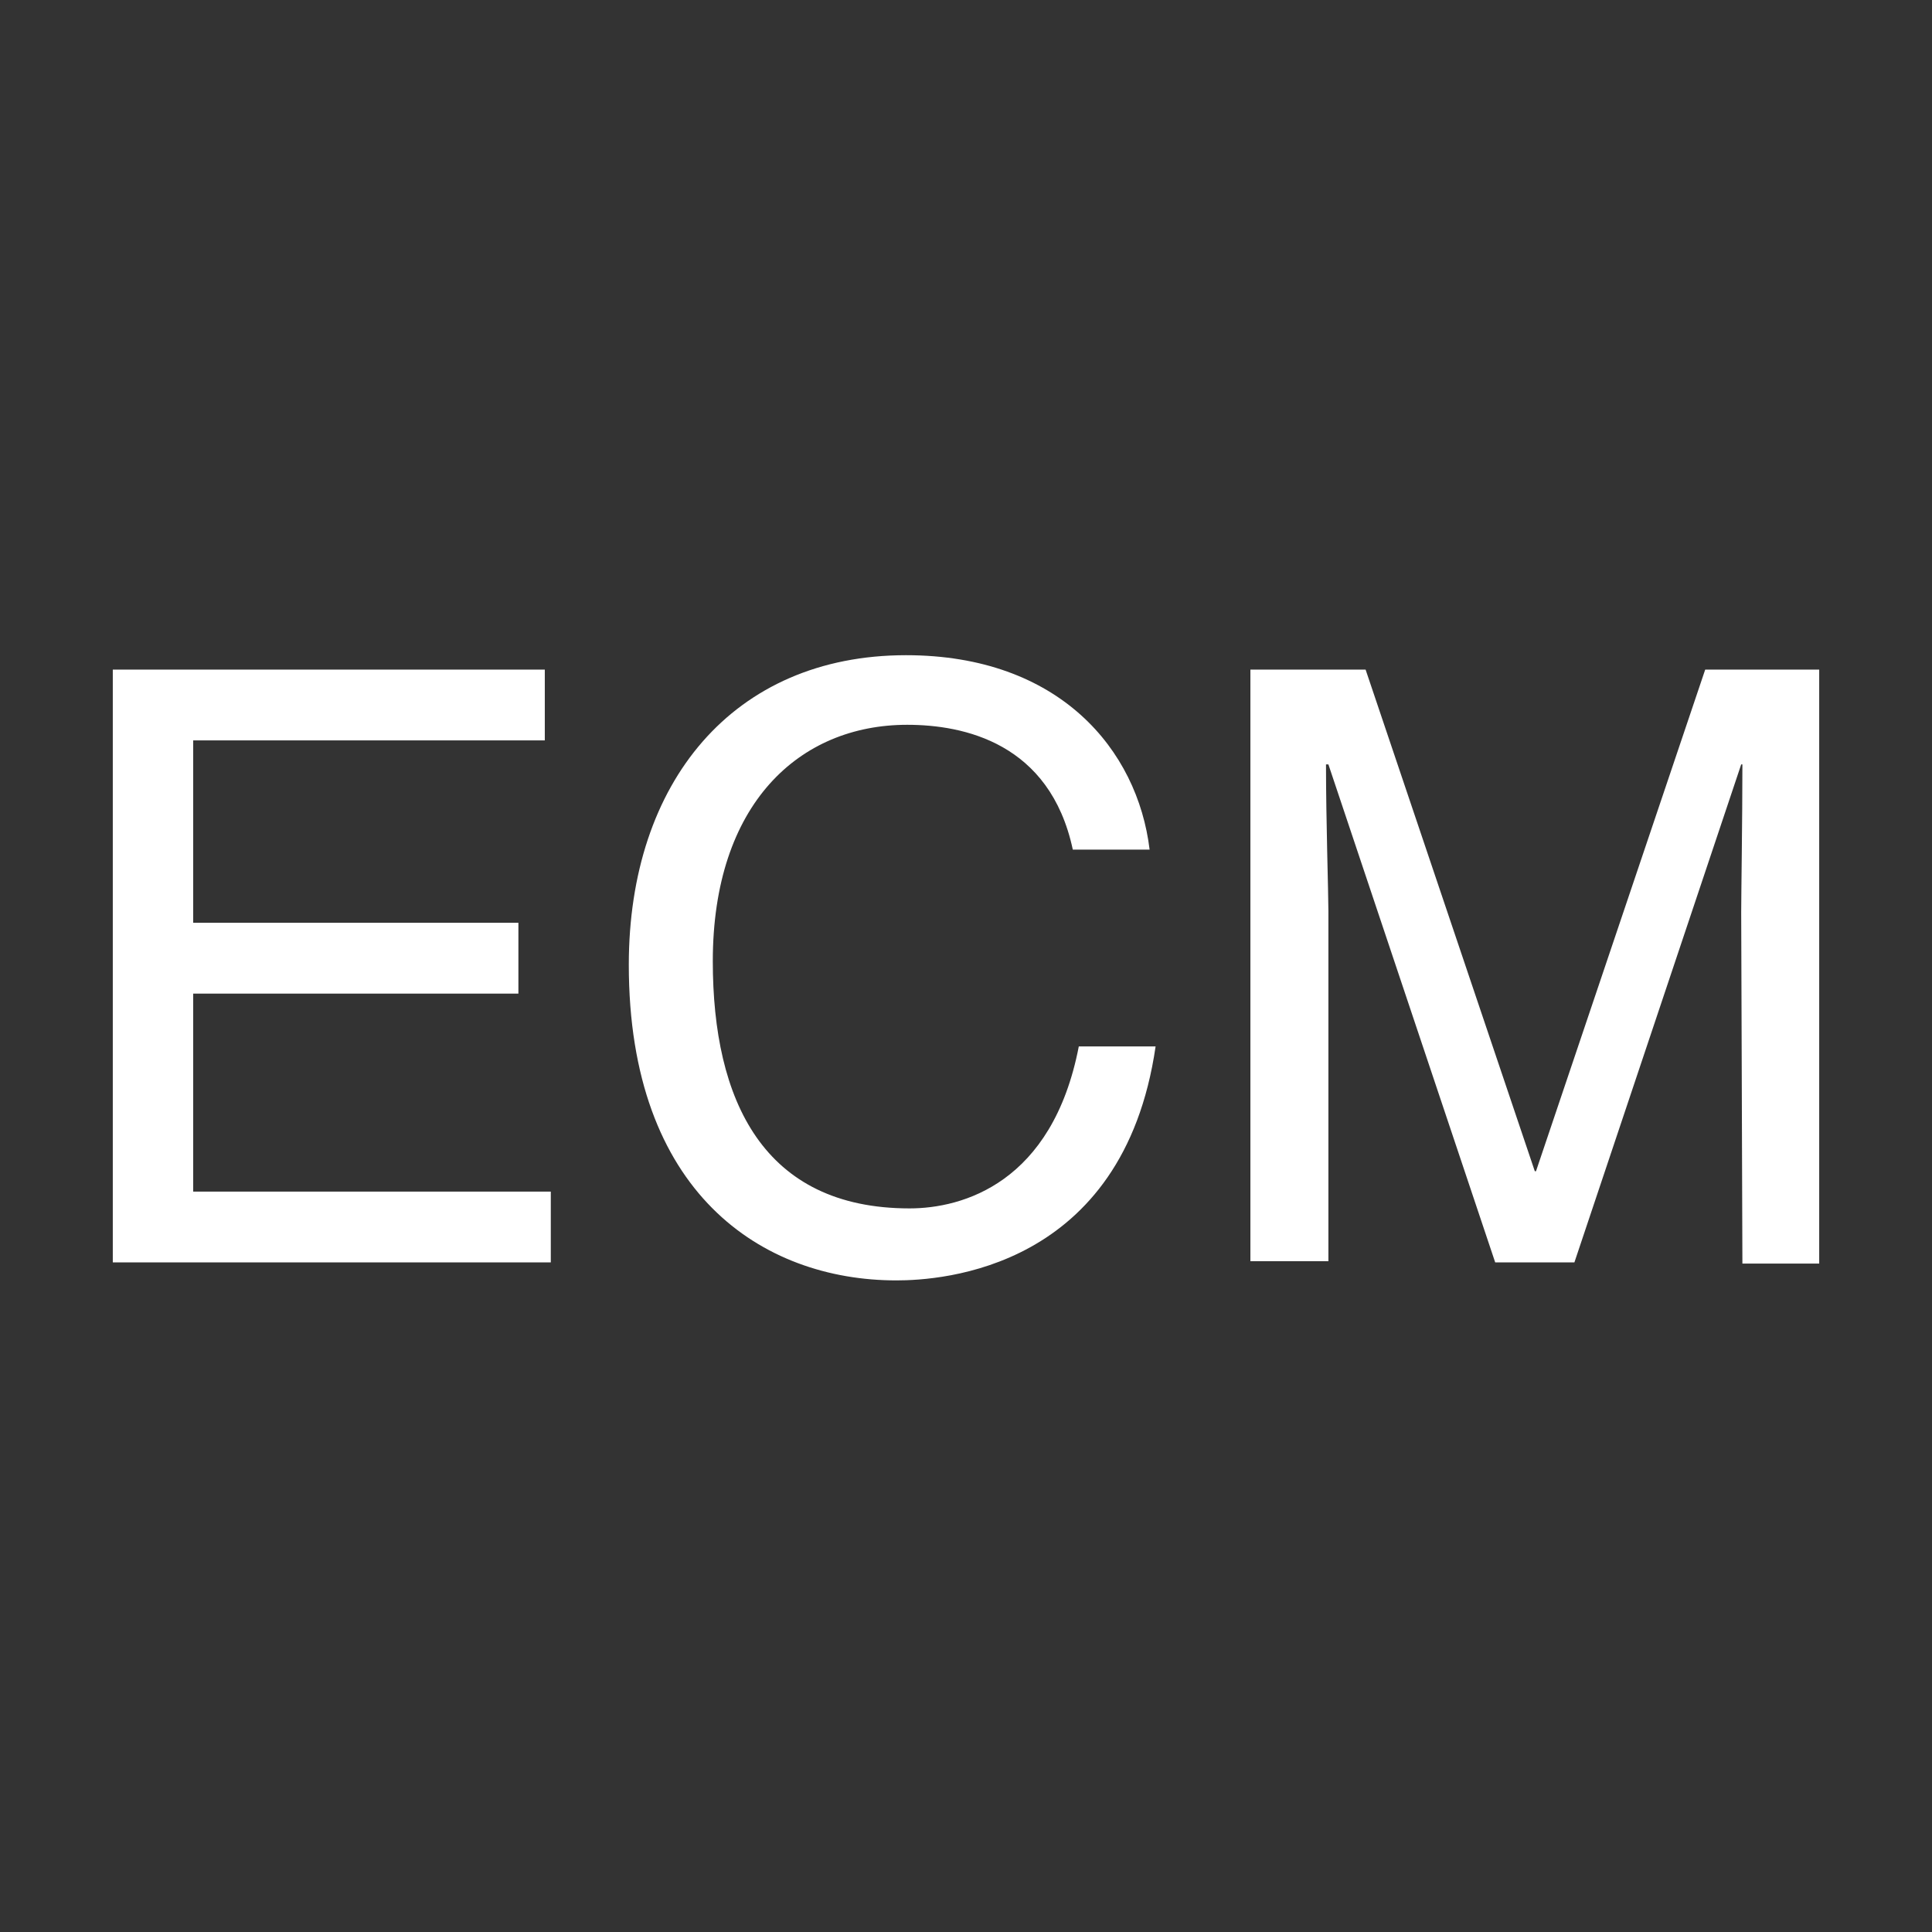 <?xml version="1.0" encoding="UTF-8"?> <!-- Generator: Adobe Illustrator 25.1.0, SVG Export Plug-In . SVG Version: 6.00 Build 0) --> <svg xmlns="http://www.w3.org/2000/svg" xmlns:xlink="http://www.w3.org/1999/xlink" version="1.1" id="Warstwa_1" x="0px" y="0px" viewBox="0 0 161 161" style="enable-background:new 0 0 161 161;" xml:space="preserve"><rect x="0" y="0" width="161" height="161" fill="#333333" stroke="none"/> <style type="text/css"> .st0{fill:#FFFFFF;} </style> <path class="st0" d="M9.4,105.2V55.8h36v5.9H16.1v15.2h27.1v5.9H16.1v16.5h29.8v5.9L9.4,105.2 M75.6,60.4c-9,0-16.2,6.6-16.2,19.7 c0,11.6,4.2,20.6,16.4,20.6c4.4,0,11.9-2.1,14.1-13.5h6.4c-2.7,18.6-17.9,19.5-21.6,19.5c-11.2,0-22.3-7.3-22.3-26.3 c0-15.2,8.7-25.8,23.1-25.8c12.8,0,19.3,7.9,20.3,16.2h-6.4C87.5,61.9,80.3,60.4,75.6,60.4z M145.1,76c0-1.4,0.1-7.7,0.1-12.3h-0.1 l-13.9,41.5h-6.6l-13.9-41.5h-0.2c0,4.6,0.2,10.8,0.2,12.2v29.2h-6.5V55.8h9.6l14.1,41.8h0.1l14.1-41.8h9.5v49.5h-6.4L145.1,76 L145.1,76z"></path> </svg> 